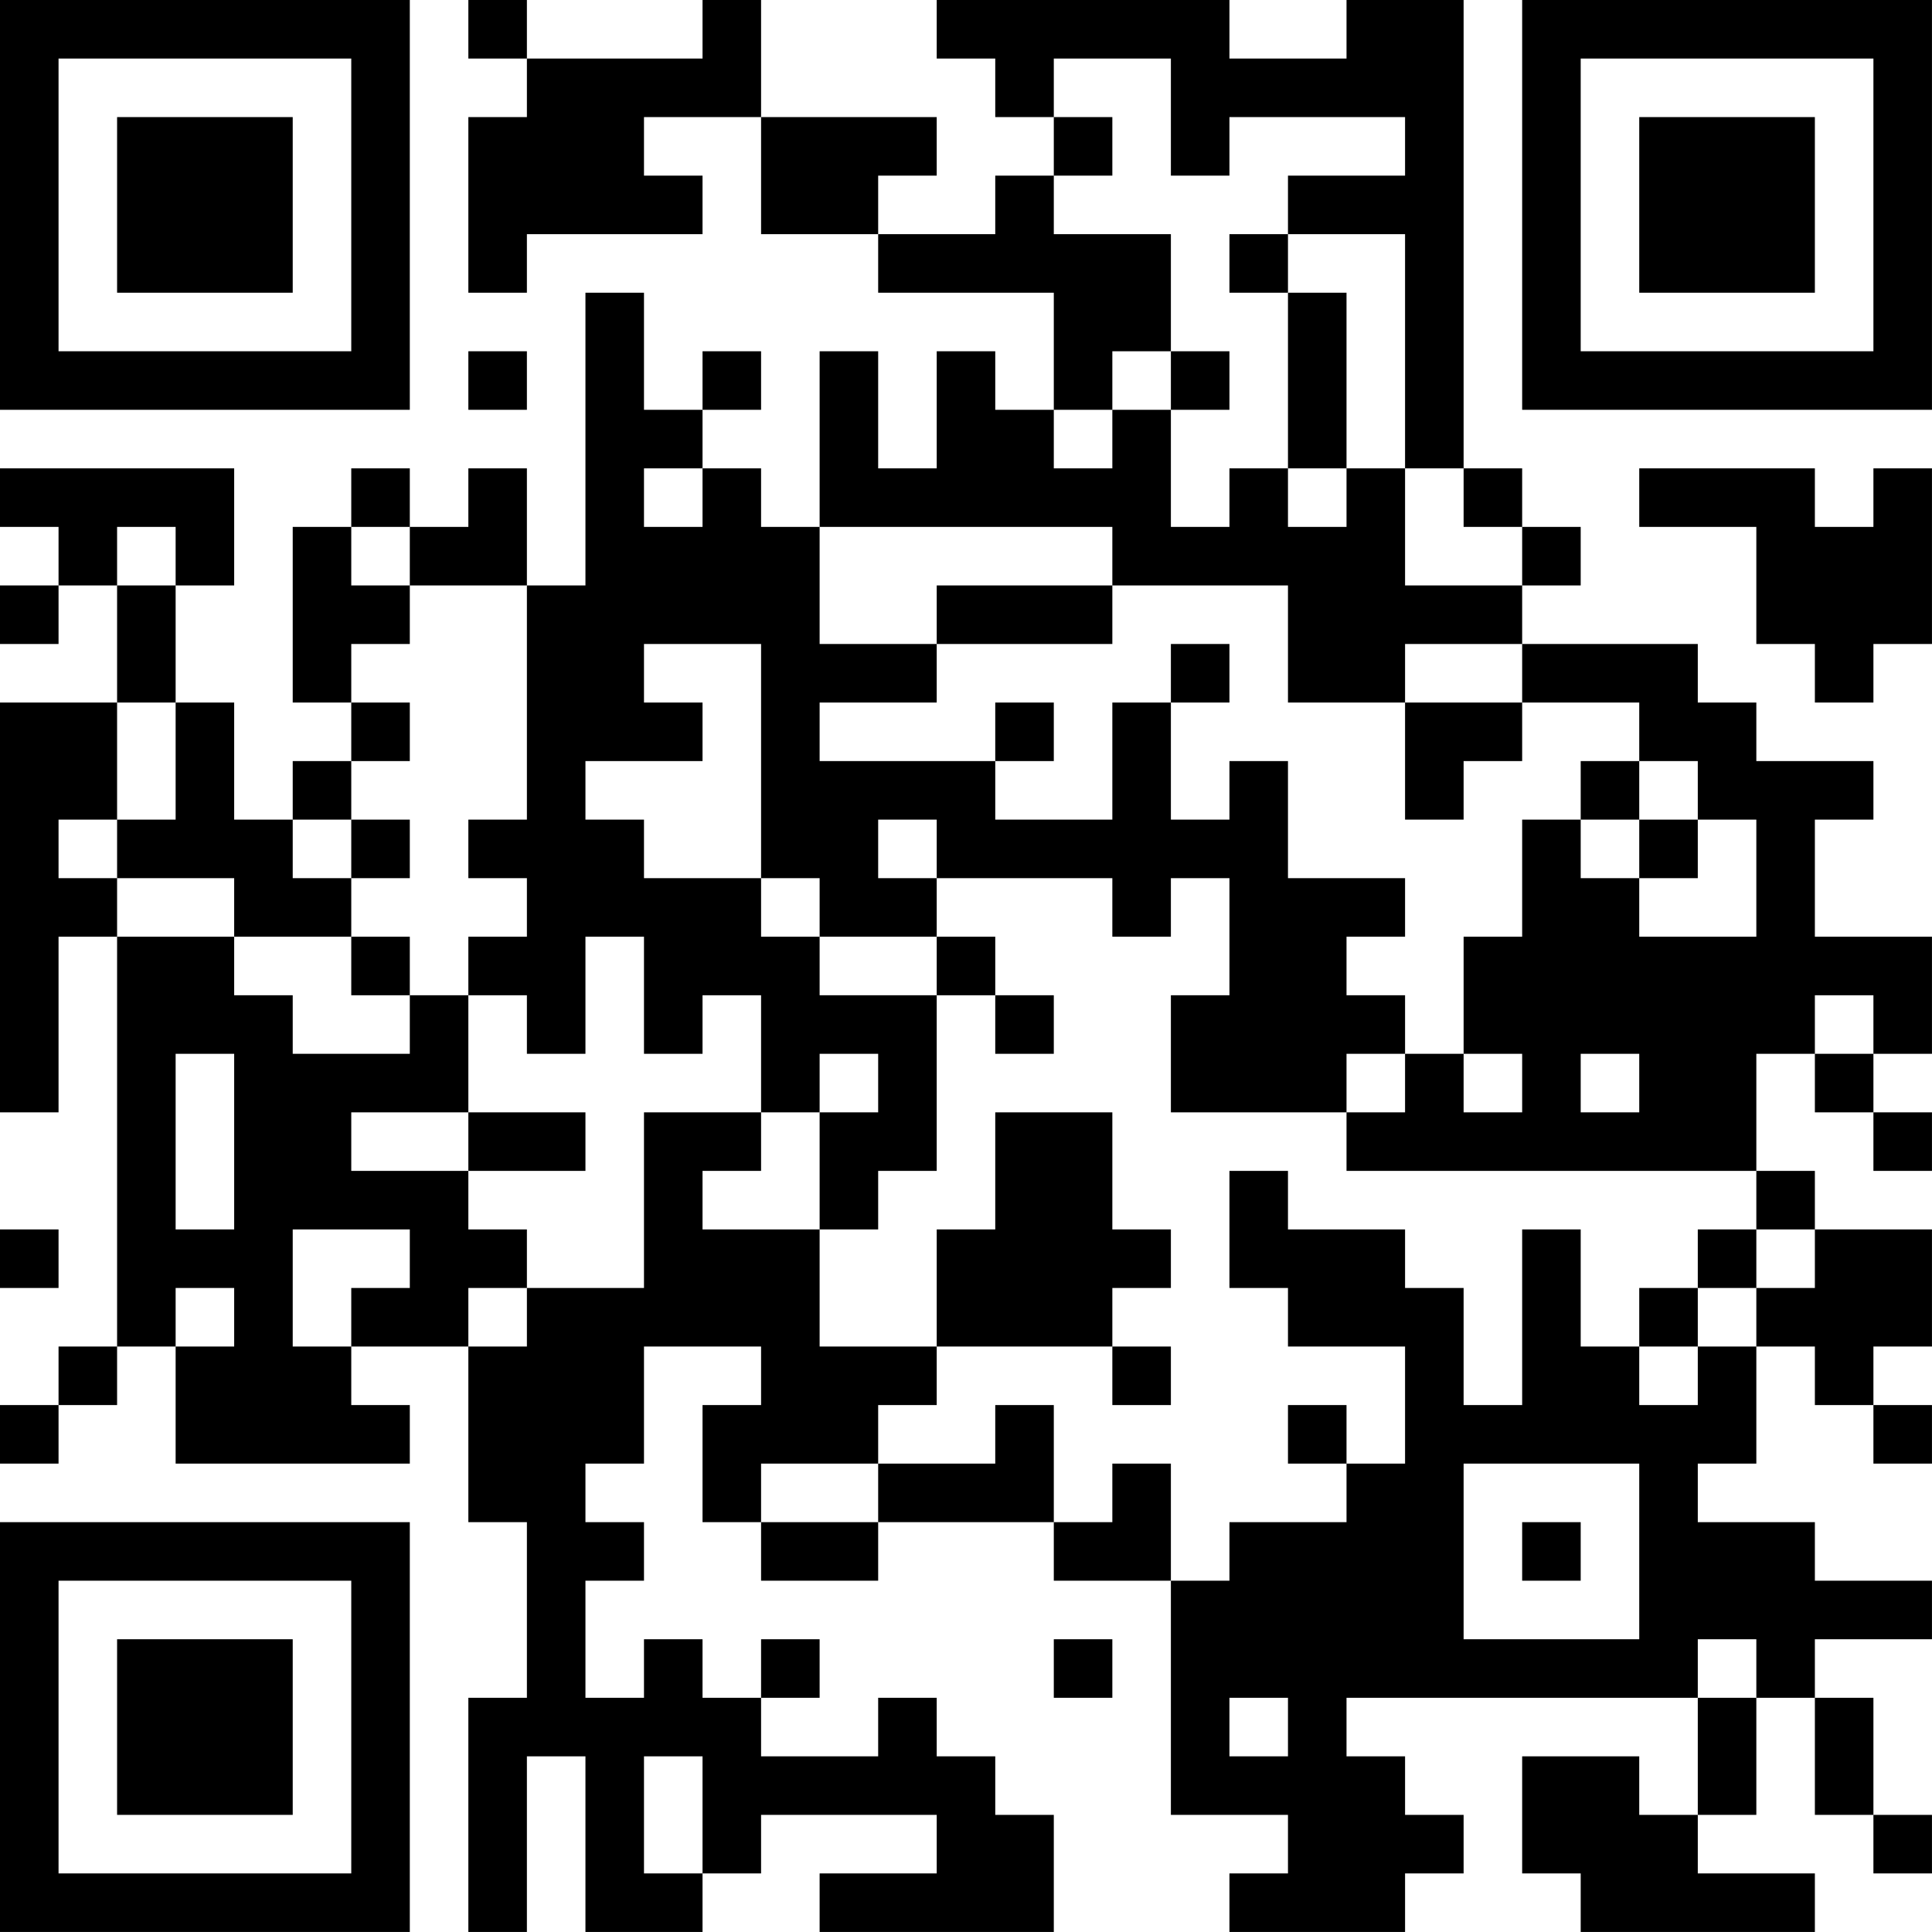 <?xml version="1.0" encoding="UTF-8"?>
<svg xmlns="http://www.w3.org/2000/svg" version="1.1" width="400" height="400" viewBox="0 0 400 400"><rect x="0" y="0" width="400" height="400" fill="#ffffff"/><g transform="scale(12.121)"><g transform="translate(0,0)"><path fill-rule="evenodd" d="M8 0L8 1L9 1L9 2L8 2L8 5L9 5L9 4L12 4L12 3L11 3L11 2L13 2L13 4L15 4L15 5L18 5L18 7L17 7L17 6L16 6L16 8L15 8L15 6L14 6L14 9L13 9L13 8L12 8L12 7L13 7L13 6L12 6L12 7L11 7L11 5L10 5L10 10L9 10L9 8L8 8L8 9L7 9L7 8L6 8L6 9L5 9L5 12L6 12L6 13L5 13L5 14L4 14L4 12L3 12L3 10L4 10L4 8L0 8L0 9L1 9L1 10L0 10L0 11L1 11L1 10L2 10L2 12L0 12L0 19L1 19L1 16L2 16L2 23L1 23L1 24L0 24L0 25L1 25L1 24L2 24L2 23L3 23L3 25L7 25L7 24L6 24L6 23L8 23L8 26L9 26L9 29L8 29L8 33L9 33L9 30L10 30L10 33L12 33L12 32L13 32L13 31L16 31L16 32L14 32L14 33L18 33L18 31L17 31L17 30L16 30L16 29L15 29L15 30L13 30L13 29L14 29L14 28L13 28L13 29L12 29L12 28L11 28L11 29L10 29L10 27L11 27L11 26L10 26L10 25L11 25L11 23L13 23L13 24L12 24L12 26L13 26L13 27L15 27L15 26L18 26L18 27L20 27L20 31L22 31L22 32L21 32L21 33L24 33L24 32L25 32L25 31L24 31L24 30L23 30L23 29L29 29L29 31L28 31L28 30L26 30L26 32L27 32L27 33L31 33L31 32L29 32L29 31L30 31L30 29L31 29L31 31L32 31L32 32L33 32L33 31L32 31L32 29L31 29L31 28L33 28L33 27L31 27L31 26L29 26L29 25L30 25L30 23L31 23L31 24L32 24L32 25L33 25L33 24L32 24L32 23L33 23L33 21L31 21L31 20L30 20L30 18L31 18L31 19L32 19L32 20L33 20L33 19L32 19L32 18L33 18L33 16L31 16L31 14L32 14L32 13L30 13L30 12L29 12L29 11L26 11L26 10L27 10L27 9L26 9L26 8L25 8L25 0L23 0L23 1L21 1L21 0L16 0L16 1L17 1L17 2L18 2L18 3L17 3L17 4L15 4L15 3L16 3L16 2L13 2L13 0L12 0L12 1L9 1L9 0ZM18 1L18 2L19 2L19 3L18 3L18 4L20 4L20 6L19 6L19 7L18 7L18 8L19 8L19 7L20 7L20 9L21 9L21 8L22 8L22 9L23 9L23 8L24 8L24 10L26 10L26 9L25 9L25 8L24 8L24 4L22 4L22 3L24 3L24 2L21 2L21 3L20 3L20 1ZM21 4L21 5L22 5L22 8L23 8L23 5L22 5L22 4ZM8 6L8 7L9 7L9 6ZM20 6L20 7L21 7L21 6ZM11 8L11 9L12 9L12 8ZM28 8L28 9L30 9L30 11L31 11L31 12L32 12L32 11L33 11L33 8L32 8L32 9L31 9L31 8ZM2 9L2 10L3 10L3 9ZM6 9L6 10L7 10L7 11L6 11L6 12L7 12L7 13L6 13L6 14L5 14L5 15L6 15L6 16L4 16L4 15L2 15L2 14L3 14L3 12L2 12L2 14L1 14L1 15L2 15L2 16L4 16L4 17L5 17L5 18L7 18L7 17L8 17L8 19L6 19L6 20L8 20L8 21L9 21L9 22L8 22L8 23L9 23L9 22L11 22L11 19L13 19L13 20L12 20L12 21L14 21L14 23L16 23L16 24L15 24L15 25L13 25L13 26L15 26L15 25L17 25L17 24L18 24L18 26L19 26L19 25L20 25L20 27L21 27L21 26L23 26L23 25L24 25L24 23L22 23L22 22L21 22L21 20L22 20L22 21L24 21L24 22L25 22L25 24L26 24L26 21L27 21L27 23L28 23L28 24L29 24L29 23L30 23L30 22L31 22L31 21L30 21L30 20L23 20L23 19L24 19L24 18L25 18L25 19L26 19L26 18L25 18L25 16L26 16L26 14L27 14L27 15L28 15L28 16L30 16L30 14L29 14L29 13L28 13L28 12L26 12L26 11L24 11L24 12L22 12L22 10L19 10L19 9L14 9L14 11L16 11L16 12L14 12L14 13L17 13L17 14L19 14L19 12L20 12L20 14L21 14L21 13L22 13L22 15L24 15L24 16L23 16L23 17L24 17L24 18L23 18L23 19L20 19L20 17L21 17L21 15L20 15L20 16L19 16L19 15L16 15L16 14L15 14L15 15L16 15L16 16L14 16L14 15L13 15L13 11L11 11L11 12L12 12L12 13L10 13L10 14L11 14L11 15L13 15L13 16L14 16L14 17L16 17L16 20L15 20L15 21L14 21L14 19L15 19L15 18L14 18L14 19L13 19L13 17L12 17L12 18L11 18L11 16L10 16L10 18L9 18L9 17L8 17L8 16L9 16L9 15L8 15L8 14L9 14L9 10L7 10L7 9ZM16 10L16 11L19 11L19 10ZM20 11L20 12L21 12L21 11ZM17 12L17 13L18 13L18 12ZM24 12L24 14L25 14L25 13L26 13L26 12ZM27 13L27 14L28 14L28 15L29 15L29 14L28 14L28 13ZM6 14L6 15L7 15L7 14ZM6 16L6 17L7 17L7 16ZM16 16L16 17L17 17L17 18L18 18L18 17L17 17L17 16ZM31 17L31 18L32 18L32 17ZM3 18L3 21L4 21L4 18ZM27 18L27 19L28 19L28 18ZM8 19L8 20L10 20L10 19ZM17 19L17 21L16 21L16 23L19 23L19 24L20 24L20 23L19 23L19 22L20 22L20 21L19 21L19 19ZM0 21L0 22L1 22L1 21ZM5 21L5 23L6 23L6 22L7 22L7 21ZM29 21L29 22L28 22L28 23L29 23L29 22L30 22L30 21ZM3 22L3 23L4 23L4 22ZM22 24L22 25L23 25L23 24ZM25 25L25 28L28 28L28 25ZM26 26L26 27L27 27L27 26ZM18 28L18 29L19 29L19 28ZM29 28L29 29L30 29L30 28ZM21 29L21 30L22 30L22 29ZM11 30L11 32L12 32L12 30ZM0 0L0 7L7 7L7 0ZM1 1L1 6L6 6L6 1ZM2 2L2 5L5 5L5 2ZM26 0L26 7L33 7L33 0ZM27 1L27 6L32 6L32 1ZM28 2L28 5L31 5L31 2ZM0 26L0 33L7 33L7 26ZM1 27L1 32L6 32L6 27ZM2 28L2 31L5 31L5 28Z" fill="#000000"/></g></g></svg>
